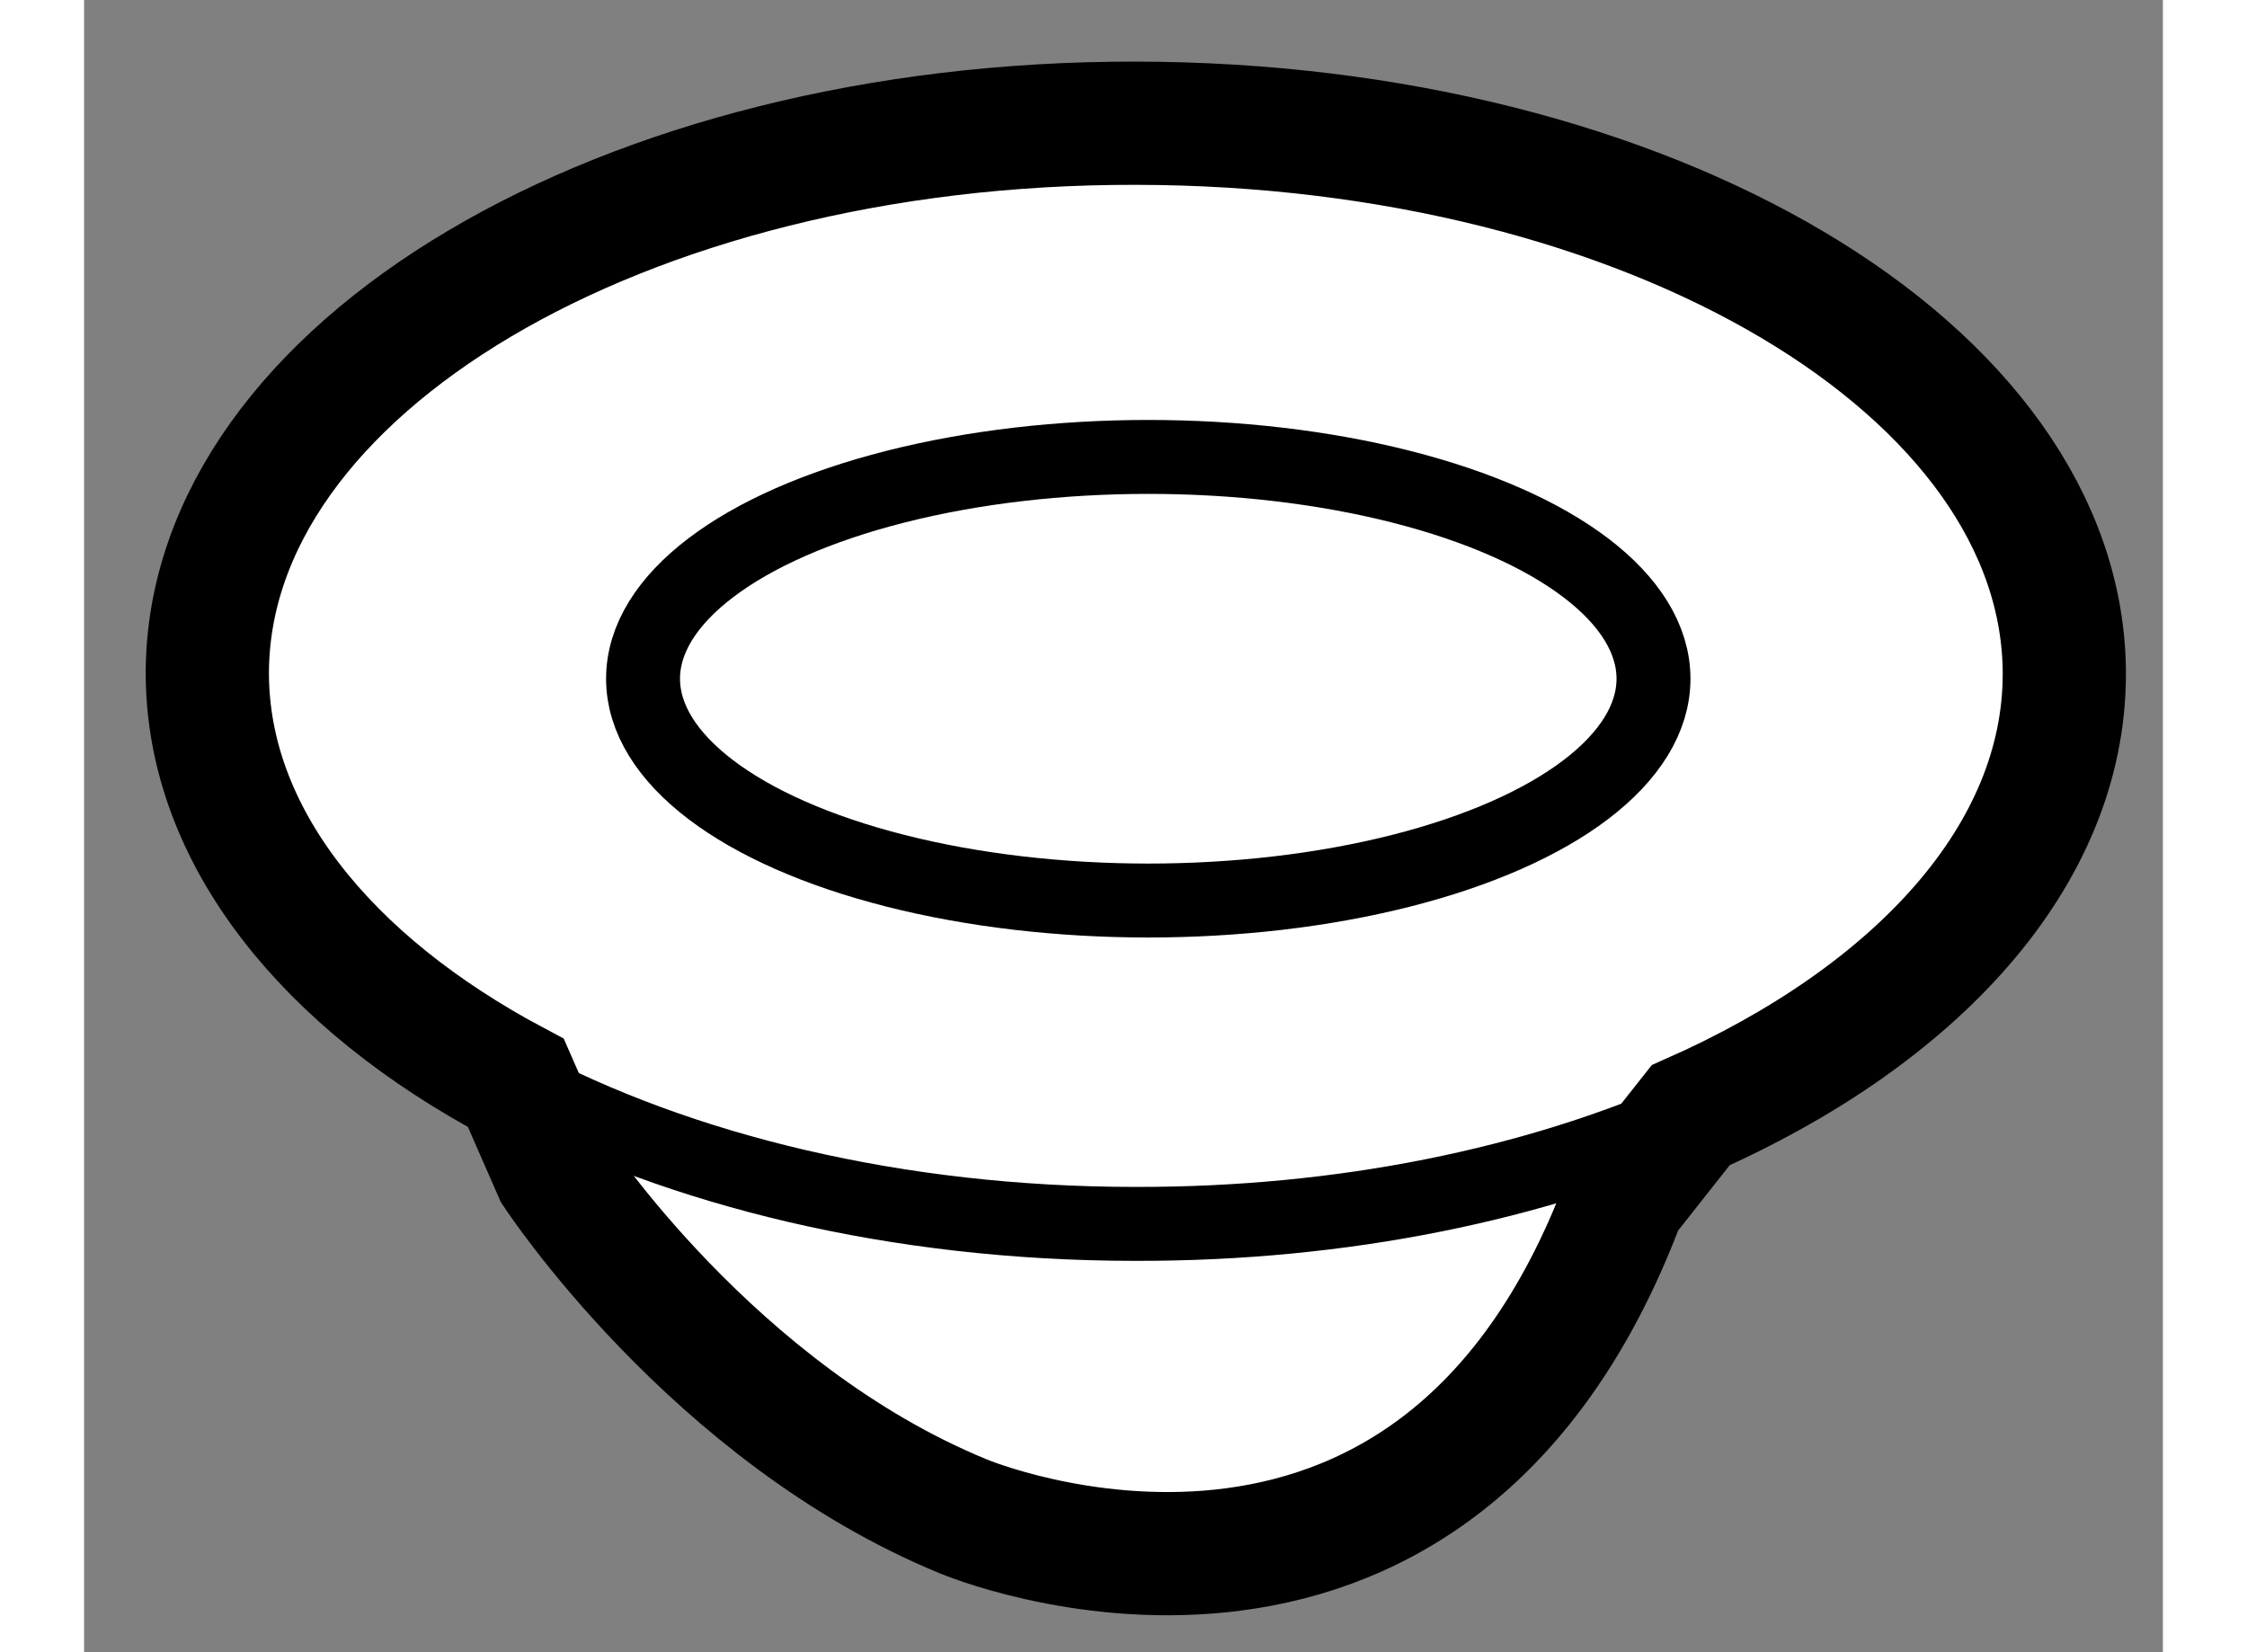 <?xml version="1.0" encoding="utf-8"?>
<!-- Generator: Adobe Illustrator 15.1.0, SVG Export Plug-In . SVG Version: 6.00 Build 0)  -->
<!DOCTYPE svg PUBLIC "-//W3C//DTD SVG 1.1//EN" "http://www.w3.org/Graphics/SVG/1.1/DTD/svg11.dtd">
<svg version="1.1" xmlns="http://www.w3.org/2000/svg" xmlns:xlink="http://www.w3.org/1999/xlink" x="0px" y="0px" width="244.8px"
	 height="180px" viewBox="226.813 97.973 8.435 6.704" enable-background="new 0 0 244.8 180" xml:space="preserve">
	
<rect x="226.813" y="97.973" width="8.435" height="6.704" fill="#808080" stroke="none"/>
	
<g><path fill="#FFFFFF" stroke="#000000" stroke-width="0.5" d="M233.332,102.498c0.918-0.406,1.515-1.055,1.516-1.789
			c0-1.236-1.686-2.234-3.768-2.236c-2.079-0.004-3.764,0.996-3.767,2.23c0,0.66,0.483,1.256,1.252,1.664l0.159,0.363
			c0,0,0.64,0.979,1.657,1.396c0,0,1.899,0.801,2.68-1.285L233.332,102.498z"></path><path fill="none" stroke="#000000" stroke-width="0.3" d="M228.565,102.367c0.665,0.355,1.547,0.572,2.513,0.572
			c0.845,0.002,1.624-0.162,2.254-0.441"></path><ellipse fill="none" stroke="#000000" stroke-width="0.3" cx="231.131" cy="100.727" rx="2.05" ry="0.9"></ellipse></g>


</svg>